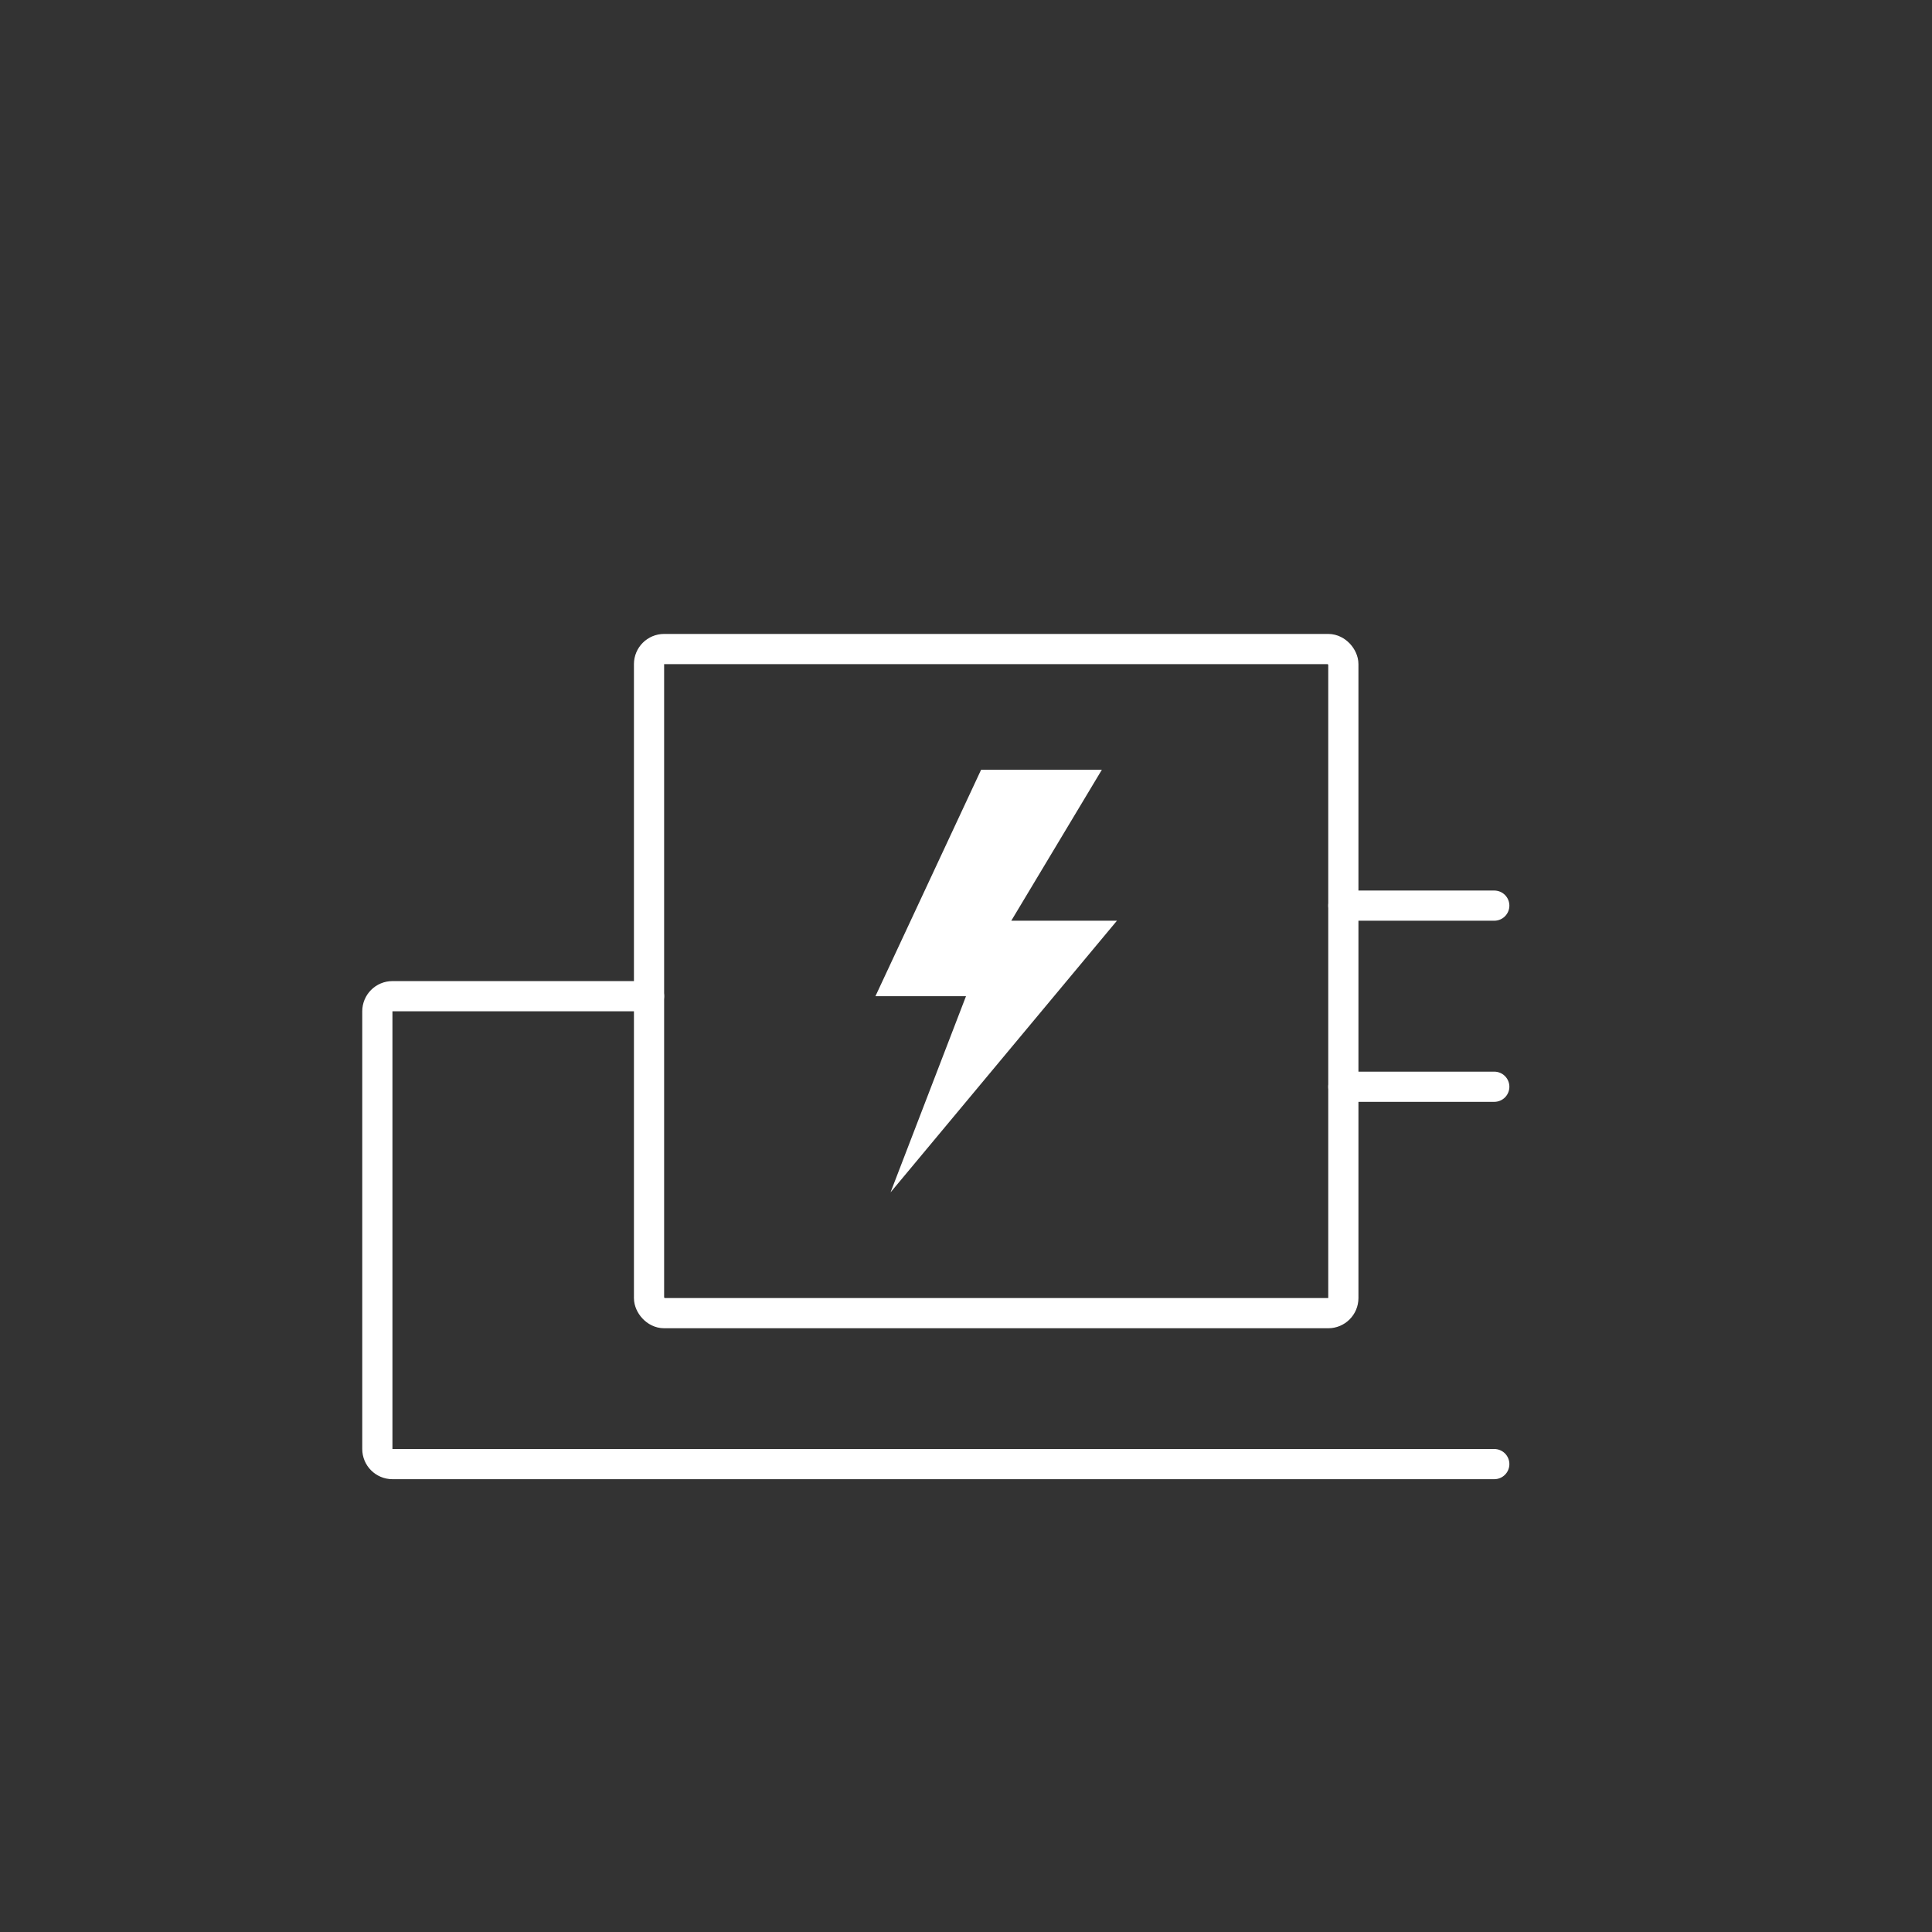 <svg width="64" height="64" viewBox="0 0 64 64" fill="none" xmlns="http://www.w3.org/2000/svg">
<rect x="0" y="0" width="64" height="64" fill="#333333" stroke="none"/>
<rect x="21.5" y="21.5" width="23" height="22" rx="0.5" stroke="white"/>
<path d="M44.5 30L49.5 30" stroke="white" stroke-linecap="round"/>
<path d="M44.5 36L49.5 36" stroke="white" stroke-linecap="round"/>
<path d="M49.5 48.5L13 48.5C12.724 48.5 12.5 48.276 12.5 48L12.5 33.5C12.5 33.224 12.724 33 13 33L21.5 33" stroke="white" stroke-linecap="round"/>
<path d="M32.5 25.5H36.5L33.5 30.5H37L29.5 39.5L32 33H29L32.5 25.5Z" fill="white"/>
</svg>